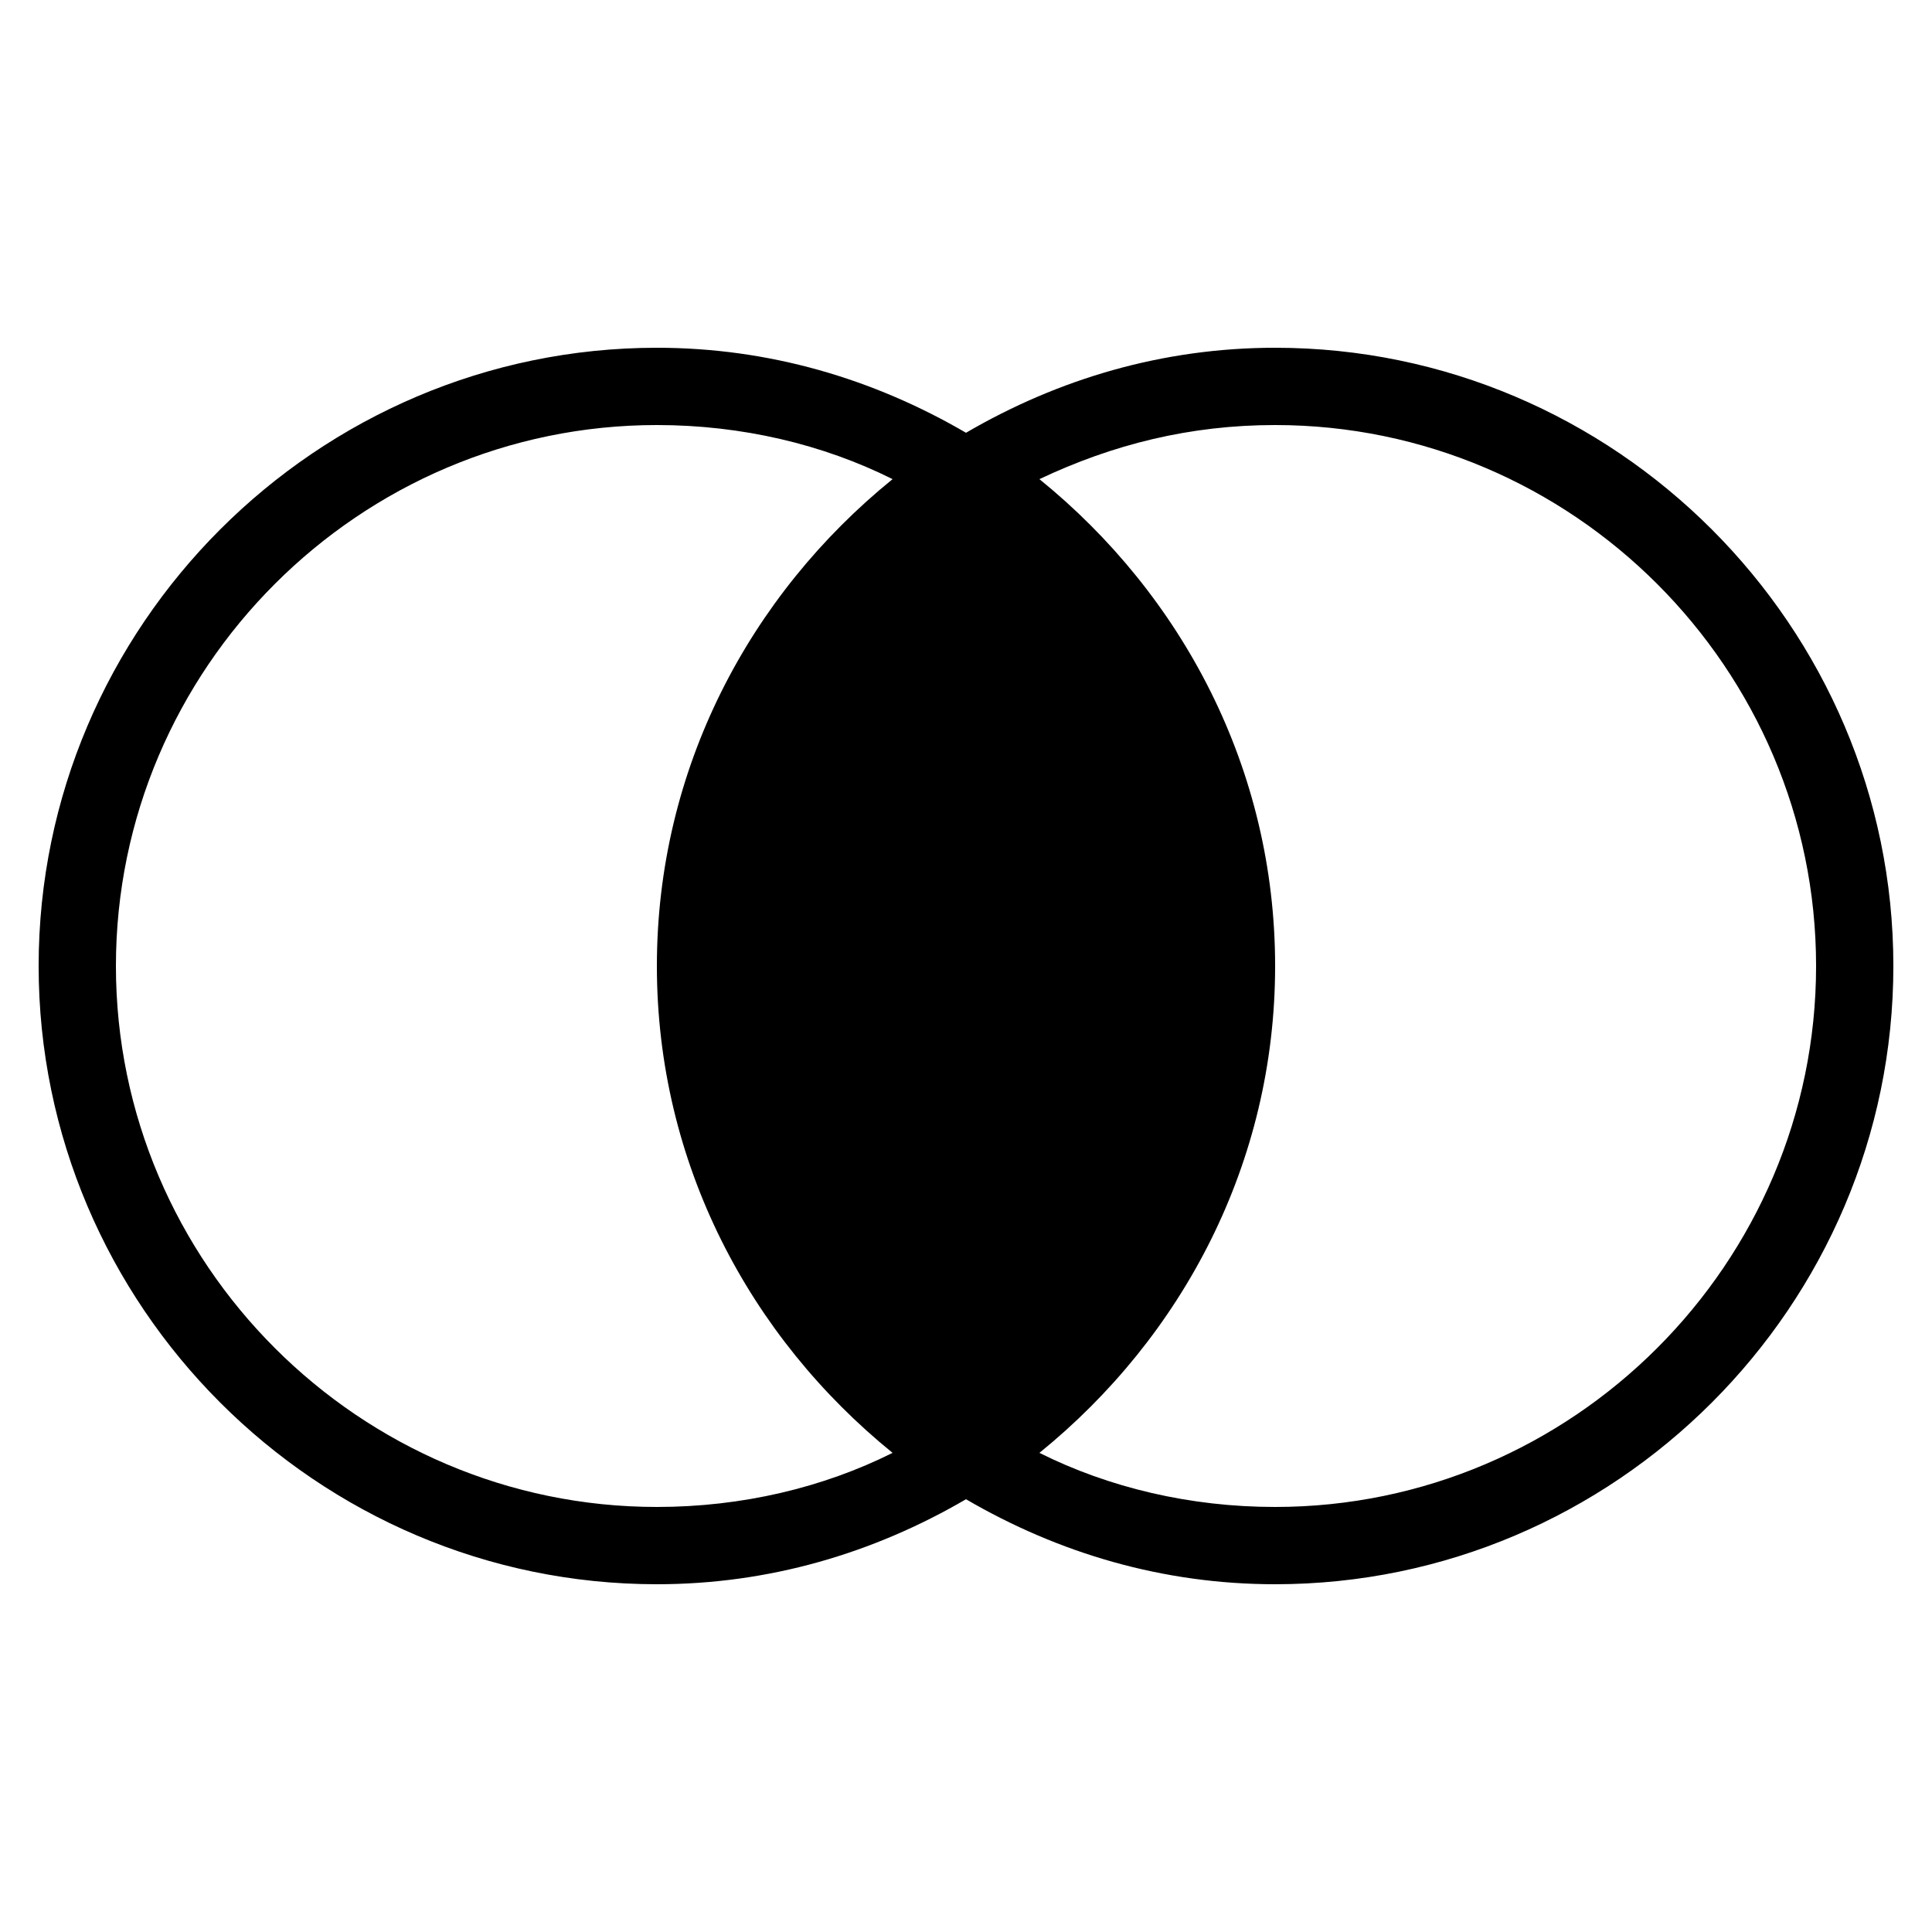 <?xml version="1.0"?>
<svg xmlns="http://www.w3.org/2000/svg" viewBox="0 0 50 50">
    <path d="M33,9c-2.9,0-5.6,0.8-8,2.2C22.6,9.8,19.9,9,17,9C8.2,9,1,16.2,1,25s7.2,16,16,16c2.9,0,5.6-0.8,8-2.2 c2.4,1.4,5.1,2.2,8,2.2c8.8,0,16-7.2,16-16S41.8,9,33,9z M17,39C9.3,39,3,32.7,3,25s6.3-14,14-14c2.2,0,4.3,0.5,6.1,1.4 C19.4,15.4,17,19.9,17,25s2.4,9.6,6.1,12.6C21.3,38.5,19.2,39,17,39z M33,39c-2.2,0-4.3-0.5-6.1-1.4C30.6,34.6,33,30.1,33,25 s-2.4-9.6-6.1-12.6c1.9-0.9,3.9-1.4,6.1-1.4c7.7,0,14,6.3,14,14S40.7,39,33,39z"/>
</svg>
